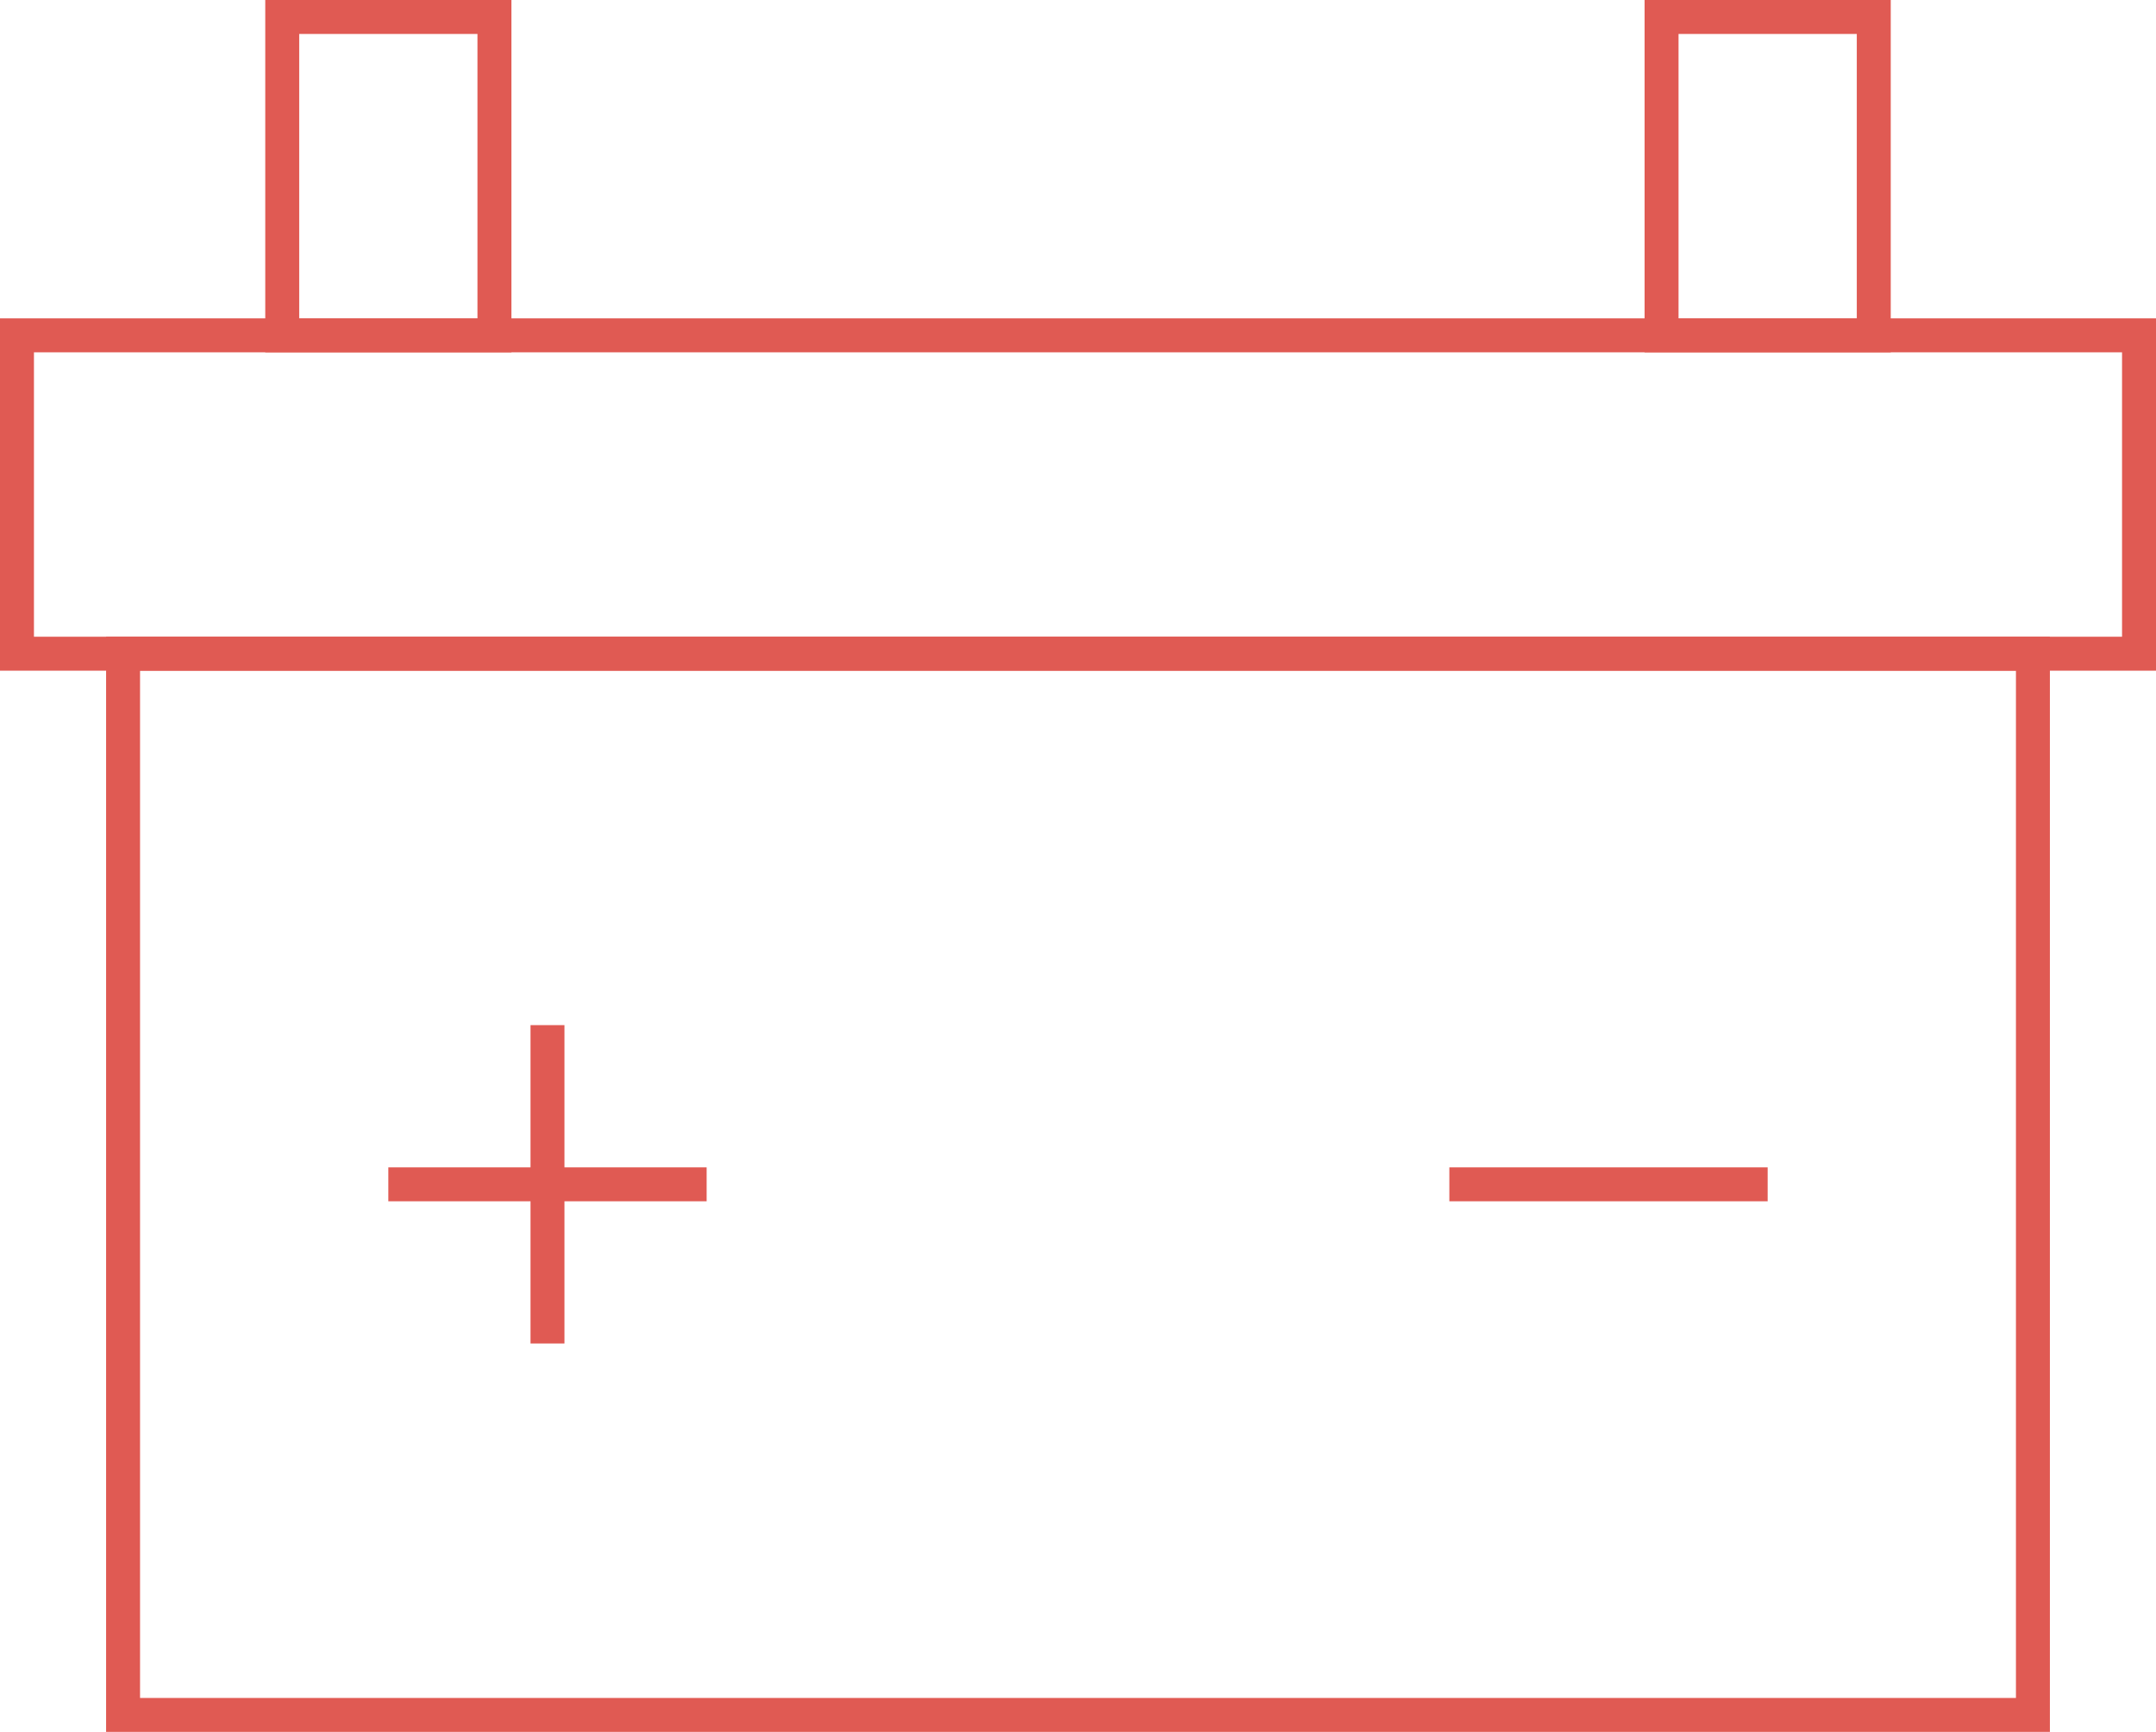 <svg viewBox="0 0 127 102" height="102" width="127" xmlns="http://www.w3.org/2000/svg">
  <g transform="translate(37.08 -50.25)" data-name="Group 1591" id="Group_1591">
    <rect stroke-width="2" stroke-miterlimit="10" stroke="#e05a53" fill="none" transform="translate(-29.83 88.75)" height="62.5" width="112.5" data-name="Rectangle 134" id="Rectangle_134"></rect>
    <rect stroke-width="2" stroke-miterlimit="10" stroke="#e05a53" fill="none" transform="translate(-36.08 70)" height="18.75" width="125" data-name="Rectangle 135" id="Rectangle_135"></rect>
    <rect stroke-width="2" stroke-miterlimit="10" stroke="#e05a53" fill="none" transform="translate(-20.455 51.25)" height="18.75" width="12.5" data-name="Rectangle 136" id="Rectangle_136"></rect>
    <rect stroke-width="2" stroke-miterlimit="10" stroke="#e05a53" fill="none" transform="translate(60.795 51.25)" height="18.75" width="12.5" data-name="Rectangle 137" id="Rectangle_137"></rect>
    <g data-name="Group 1590" id="Group_1590">
      <line stroke-width="2" stroke-miterlimit="10" stroke="#e05a53" fill="none" transform="translate(-4.83 110.625)" y2="18.75" data-name="Line 290" id="Line_290"></line>
      <line stroke-width="2" stroke-miterlimit="10" stroke="#e05a53" fill="none" transform="translate(-14.205 120)" x1="18.75" data-name="Line 291" id="Line_291"></line>
    </g>
    <line stroke-width="2" stroke-miterlimit="10" stroke="#e05a53" fill="none" transform="translate(48.295 120)" x1="18.75" data-name="Line 292" id="Line_292"></line>
  </g>
</svg>
